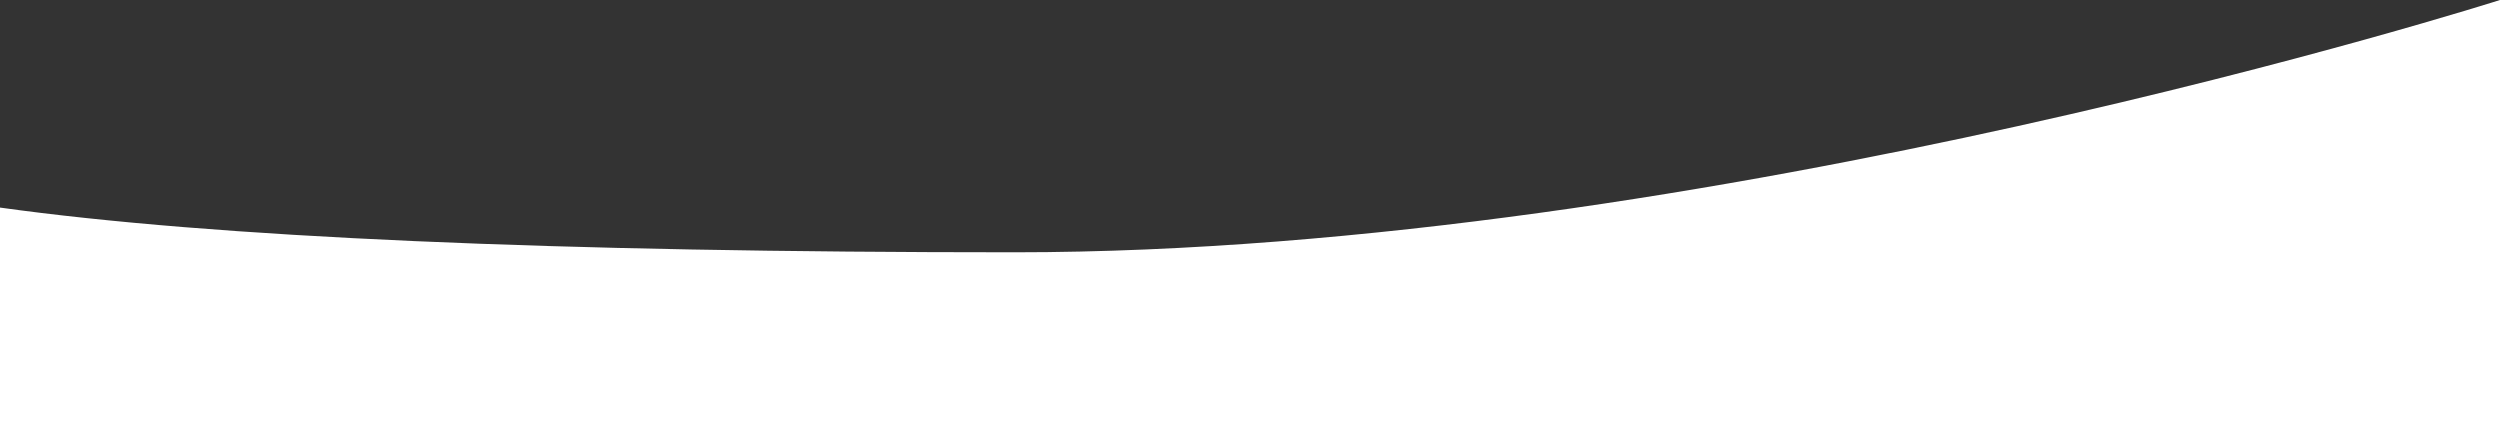 <?xml version="1.0" encoding="utf-8"?>
<!-- Generator: Adobe Illustrator 23.0.1, SVG Export Plug-In . SVG Version: 6.00 Build 0)  -->
<svg version="1.1" id="Ebene_1" xmlns="http://www.w3.org/2000/svg" xmlns:xlink="http://www.w3.org/1999/xlink" x="0px" y="0px"
	 viewBox="0 0 654 116" style="enable-background:new 0 0 654 116;" xml:space="preserve">
<rect x="0" y="0" width="654" height="116" fill="#333333" stroke="none"/>
<style type="text/css">
	.st0{fill:#FFFFFF;}
</style>
<title>Mask</title>
<desc>Created with Sketch.</desc>
<path class="st0" d="M0,54.3V116h654V0c0,0-207,66-388.5,66C144.6,66,56,62.1,0,54.3z"/>
</svg>
